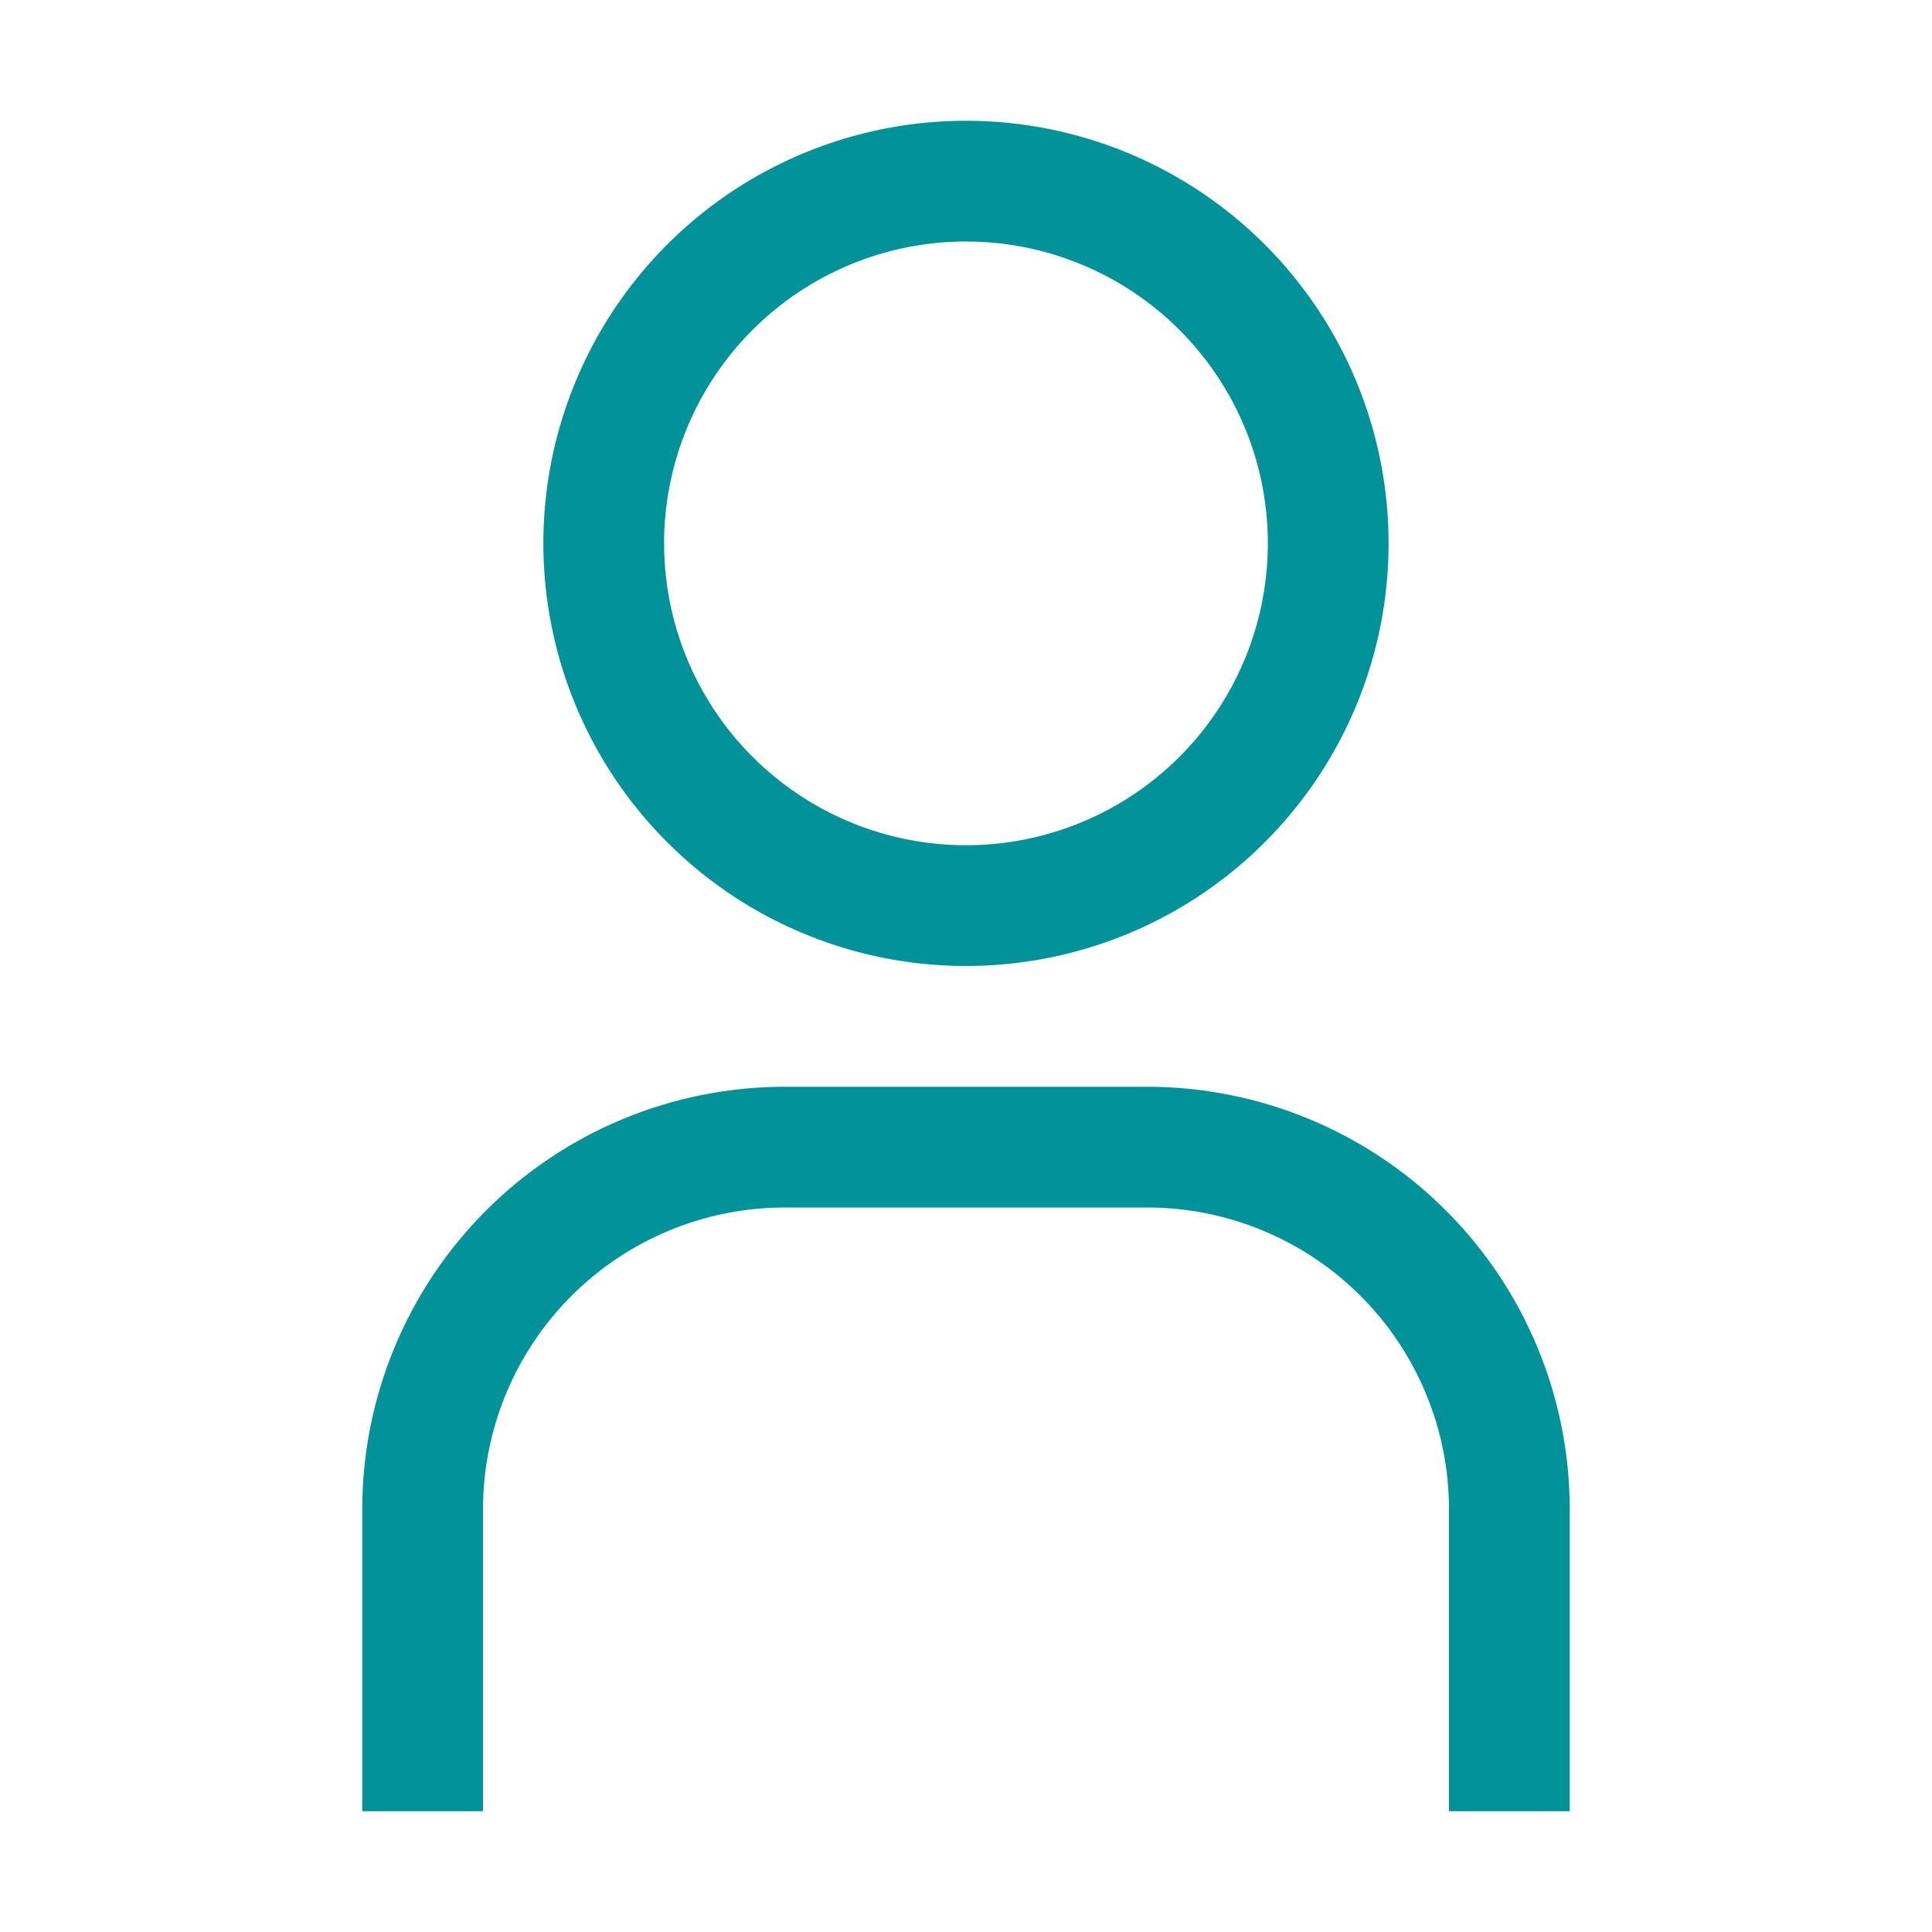<?xml version="1.0" encoding="UTF-8"?>
<svg xmlns="http://www.w3.org/2000/svg" width="30" height="30" viewBox="0 0 30 30" fill="none">
  <path d="M15 3.75C15.927 3.75 16.833 4.025 17.604 4.54C18.375 5.055 18.976 5.787 19.331 6.644C19.686 7.5 19.778 8.443 19.597 9.352C19.417 10.261 18.97 11.097 18.315 11.752C17.659 12.408 16.824 12.854 15.915 13.035C15.005 13.216 14.063 13.123 13.206 12.768C12.35 12.413 11.618 11.813 11.102 11.042C10.587 10.271 10.312 9.365 10.312 8.438C10.312 7.194 10.806 6.002 11.685 5.123C12.565 4.244 13.757 3.75 15 3.75ZM15 1.875C13.702 1.875 12.433 2.26 11.354 2.981C10.275 3.702 9.434 4.727 8.937 5.926C8.44 7.125 8.31 8.445 8.564 9.718C8.817 10.991 9.442 12.16 10.36 13.078C11.277 13.996 12.447 14.621 13.72 14.874C14.993 15.127 16.312 14.997 17.511 14.501C18.71 14.004 19.735 13.163 20.456 12.083C21.178 11.004 21.562 9.735 21.562 8.438C21.562 6.697 20.871 5.028 19.64 3.797C18.41 2.566 16.741 1.875 15 1.875ZM24.375 28.125H22.5V23.438C22.5 22.822 22.379 22.212 22.143 21.644C21.908 21.075 21.562 20.558 21.127 20.123C20.692 19.688 20.175 19.342 19.606 19.107C19.038 18.871 18.428 18.75 17.812 18.75H12.188C10.944 18.75 9.752 19.244 8.873 20.123C7.994 21.002 7.5 22.194 7.5 23.438V28.125H5.625V23.438C5.625 21.697 6.316 20.028 7.547 18.797C8.778 17.566 10.447 16.875 12.188 16.875H17.812C19.553 16.875 21.222 17.566 22.453 18.797C23.684 20.028 24.375 21.697 24.375 23.438V28.125Z" fill="#02929A"></path>
</svg>
